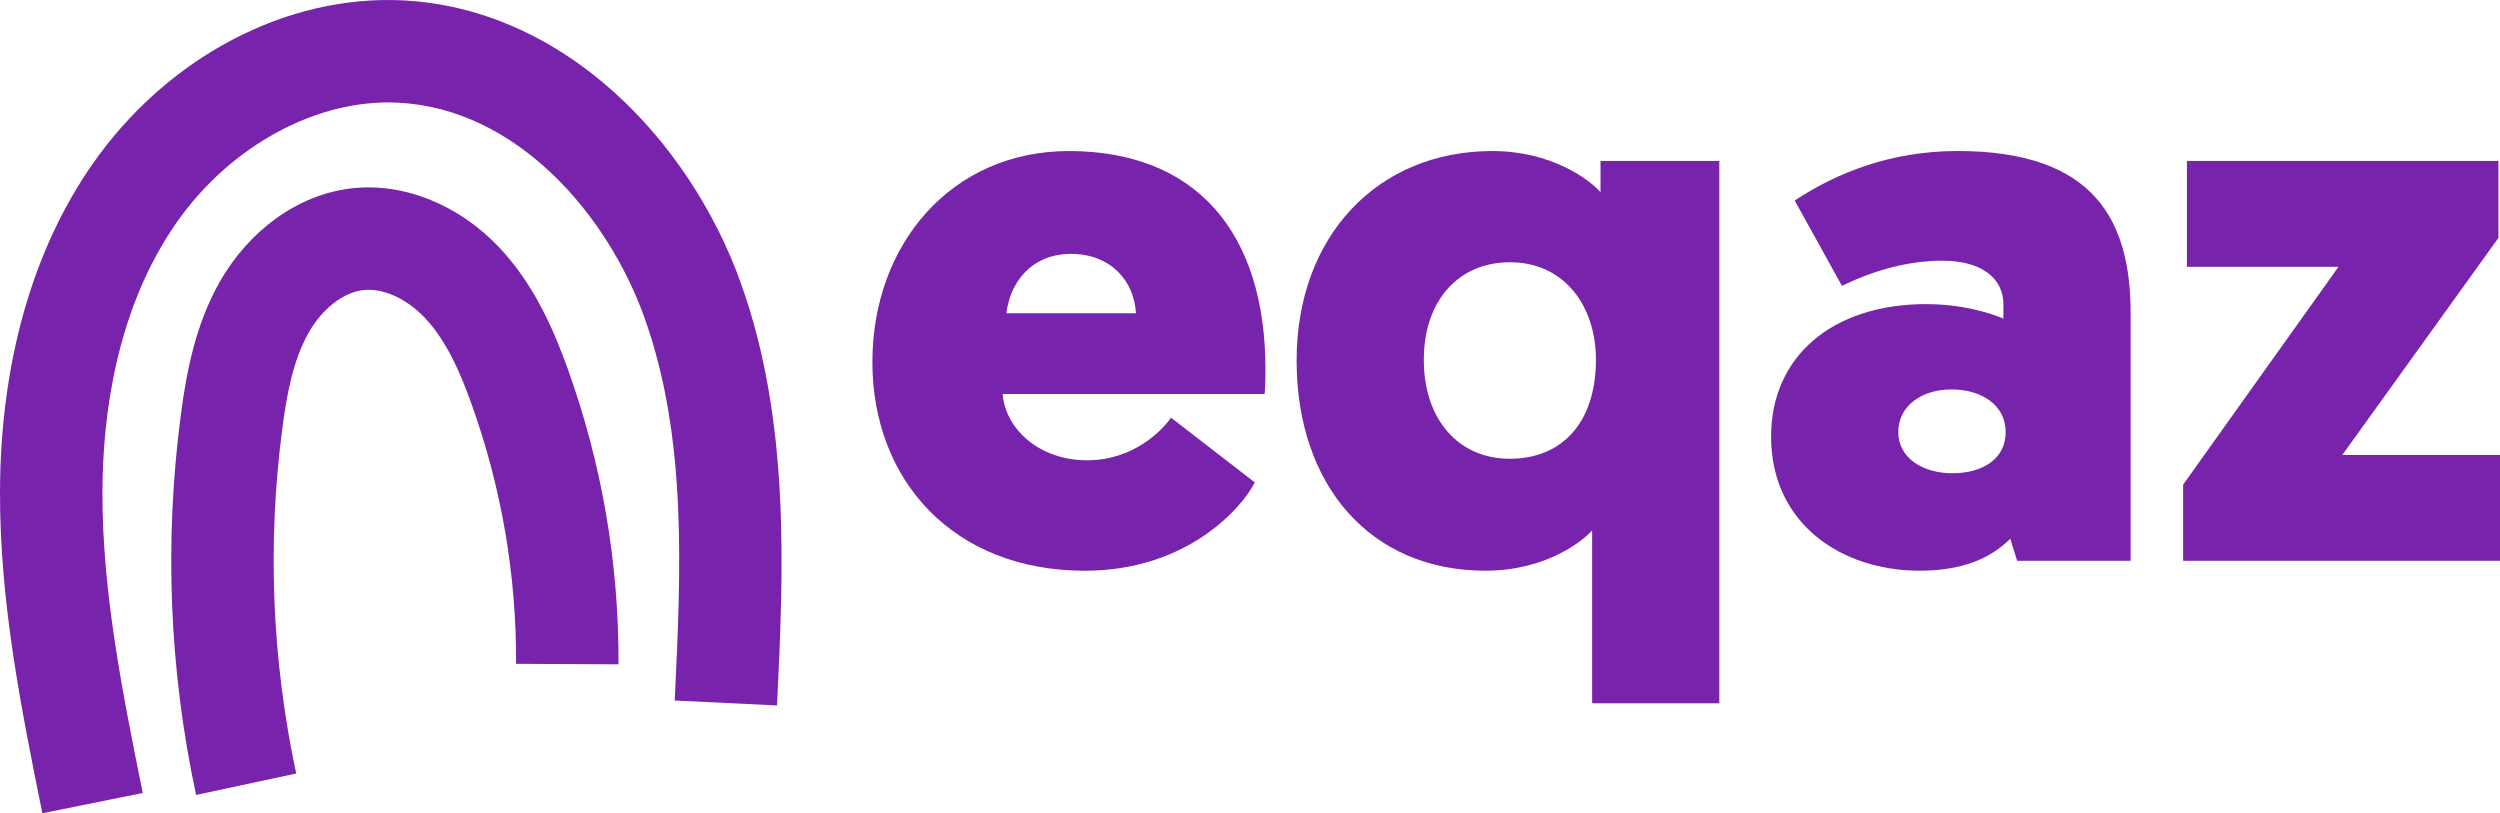 <?xml version="1.0" encoding="UTF-8"?><svg id="Layer_2" xmlns="http://www.w3.org/2000/svg" viewBox="0 0 1046.63 340.48"><defs><style>.cls-1{fill:#7823ac;}</style></defs><g id="purple"><g><g><path class="cls-1" d="M17.73,340.48C8.95,297.01-.13,252.07,0,205.82c.15-53.64,13.55-101.06,38.74-137.14C69.96,23.97,119.78-2.28,168.72,.16c31.65,1.58,62.26,14.91,88.51,38.56,23.16,20.86,41.95,49.18,52.91,79.74,20.88,58.26,17.84,121.28,15.16,176.88l-42.83-2.07c2.61-54.13,5.31-110.11-12.69-160.35-15.4-42.97-53.28-87.45-103.19-89.94-33.83-1.69-70.2,18.03-92.69,50.24-25.48,36.49-30.93,81.44-31.02,112.72-.12,41.9,8.53,84.68,16.88,126.04l-42.03,8.49Z"/><path class="cls-1" d="M82.09,332.8c-11.24-52.48-13.38-106.06-6.36-159.27,2.28-17.3,5.99-37.42,16.19-55.4,12.39-21.85,32.84-36.5,54.69-39.21,21.96-2.72,45.33,6.56,62.53,24.81,14.78,15.68,23,35.28,28.52,50.61,14.32,39.82,21.48,81.46,21.28,123.77l-42.88-.2c.18-37.28-6.13-73.97-18.75-109.05-4.36-12.13-10.08-25.85-19.37-35.72-7.75-8.23-17.74-12.7-26.06-11.67-8.33,1.03-17.02,7.86-22.67,17.81-6.55,11.55-9.15,25.98-10.98,39.85-6.37,48.34-4.43,97.02,5.78,144.69l-41.93,8.98Z"/></g><g><path class="cls-1" d="M419.75,164.96c1.28,14.99,15.63,27.74,35.4,27.74s31.89-13.07,35.08-17.86l35.08,27.11c-4.78,9.88-27.74,36.99-71.11,36.99-55.17,0-88.97-37.95-88.97-87.37s33.16-88.33,82.27-88.33c53.25,0,82.27,34.12,82.27,91.2,0,3.19,0,6.7-.32,10.52h-109.7Zm1.6-33.8h54.21c-.64-13.39-10.52-24.87-27.1-24.87-17.54,0-25.83,13.07-27.11,24.87Z"/><path class="cls-1" d="M670.06,67.38h49.74v227.04h-53.25v-72.39c-3.51,4.15-19.13,16.9-44.64,16.9-48.47,0-79.08-36.03-79.08-88.01s33.8-87.69,81.95-87.69c24.55,0,40.5,11.8,45.28,17.22v-13.07Zm-37.95,42.41c-21.37,0-36.03,15.95-36.03,40.82s14.35,41.45,36.03,41.45,36.03-14.99,36.03-41.45c0-22.32-13.08-40.82-36.03-40.82Z"/><path class="cls-1" d="M806.52,127.33c14.67,0,26.15,3.51,32.21,6.06v-6.06c0-10.2-8.29-18.18-25.51-18.18-14.67,0-29.02,4.15-42.09,10.52l-19.77-35.72c17.86-11.8,40.5-20.73,68.24-20.73,57.72,0,72.39,29.65,72.39,67.92v103.64h-47.51l-2.87-9.25c-8.61,8.61-20.73,13.39-37.95,13.39-32.85,0-62.19-19.77-62.19-56.12,0-33.48,25.51-55.49,65.05-55.49Zm10.84,70.79c12.76,0,22.32-6.06,22.32-17.22s-9.89-17.86-22.64-17.86-22.32,7.01-22.32,17.86,10.21,17.22,22.64,17.22Z"/><path class="cls-1" d="M980.62,190.47h66.01v44.32h-132.66v-31.89l65.05-91.2h-63.46v-44.32h130.42v32.21l-65.37,90.88Z"/></g></g></g></svg>